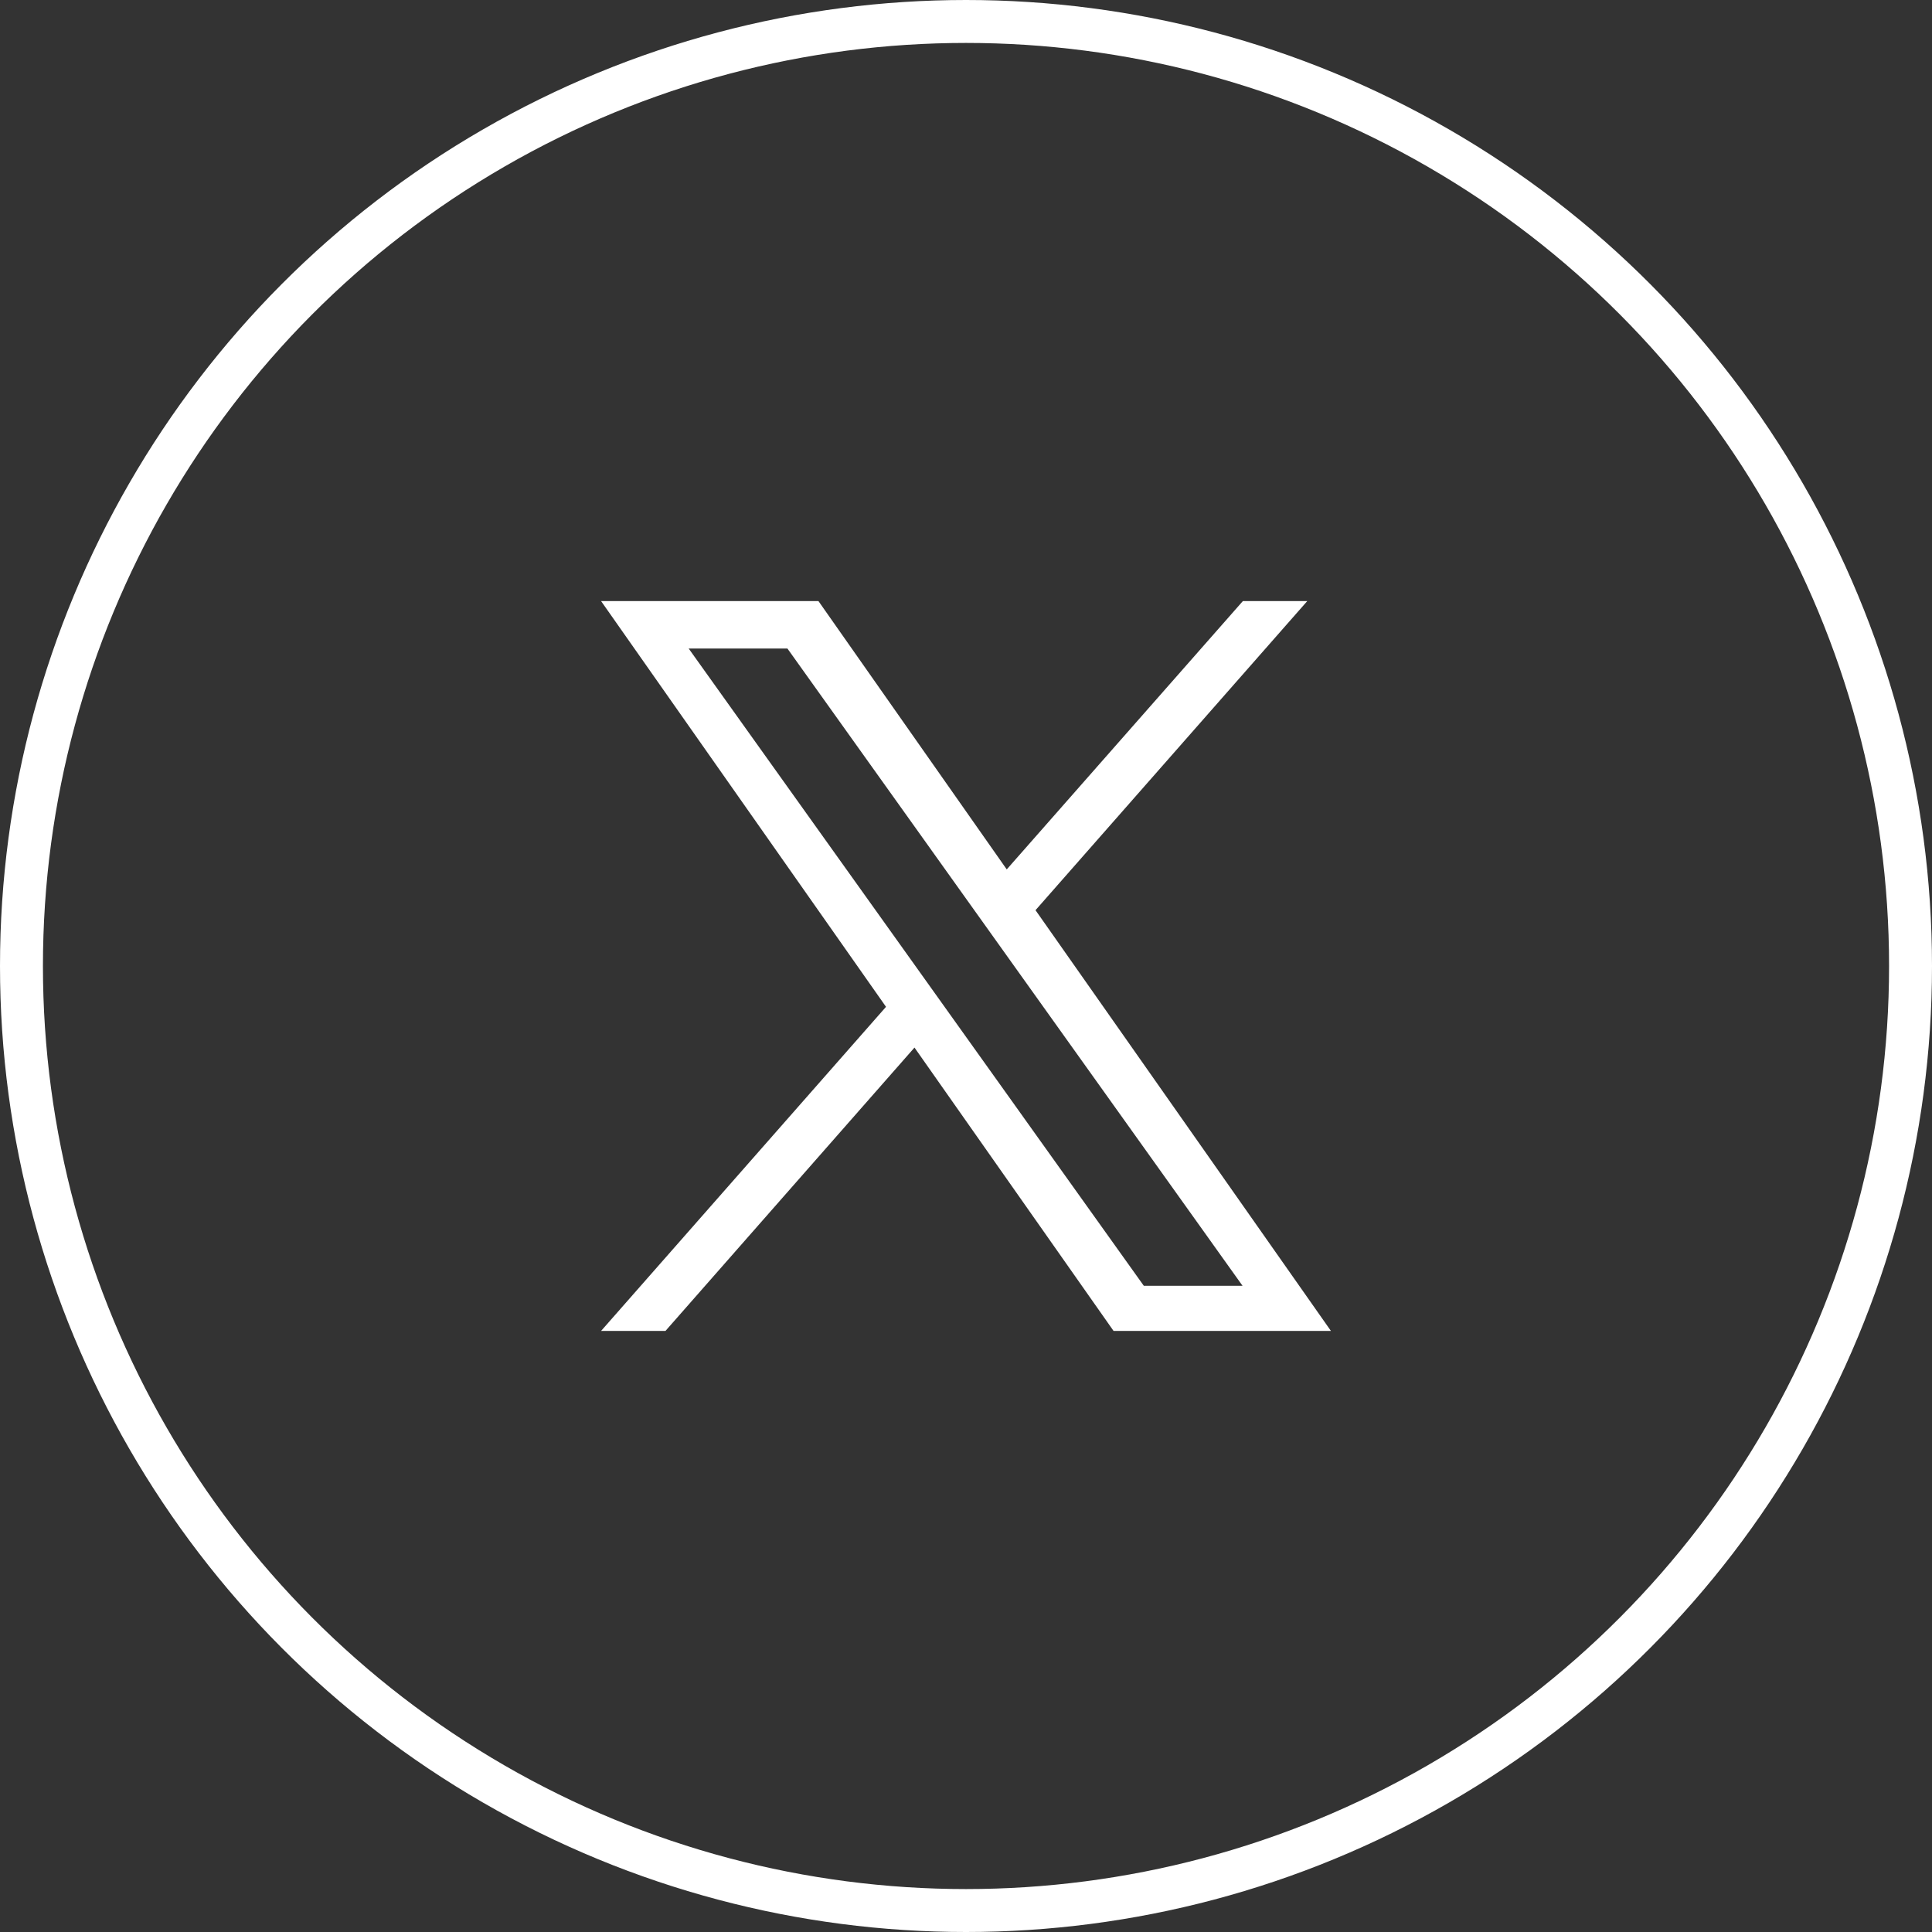 <svg xmlns="http://www.w3.org/2000/svg" width="45" height="45" viewBox="0 0 45 45">
  <rect x="0" y="0" width="45" height="45" fill="#333333" stroke="none"/>
  <g id="Gruppe_2863" data-name="Gruppe 2863" transform="translate(-317 -3325)">
    <g id="Gruppe_2852" data-name="Gruppe 2852" transform="translate(72.75 0.5)">
      <g id="Ellipse_2" data-name="Ellipse 2" transform="translate(244.25 3324.5)" fill="none" stroke="#fff" stroke-width="1">
        <circle cx="22.5" cy="22.5" r="22.5" stroke="none"/>
        <circle cx="22.5" cy="22.5" r="22" fill="none"/>
      </g>
    </g>
    <path id="X_logo_2023_original" d="M10.119,7.2,16.449,0h-1.5l-5.5,6.25L5.063,0H0L6.637,9.451,0,17H1.5l5.8-6.6L11.937,17H17M2.041,1.106h2.3l10.6,14.842h-2.3" transform="translate(331 3339)" fill="#fff"/>
  </g>
</svg>
